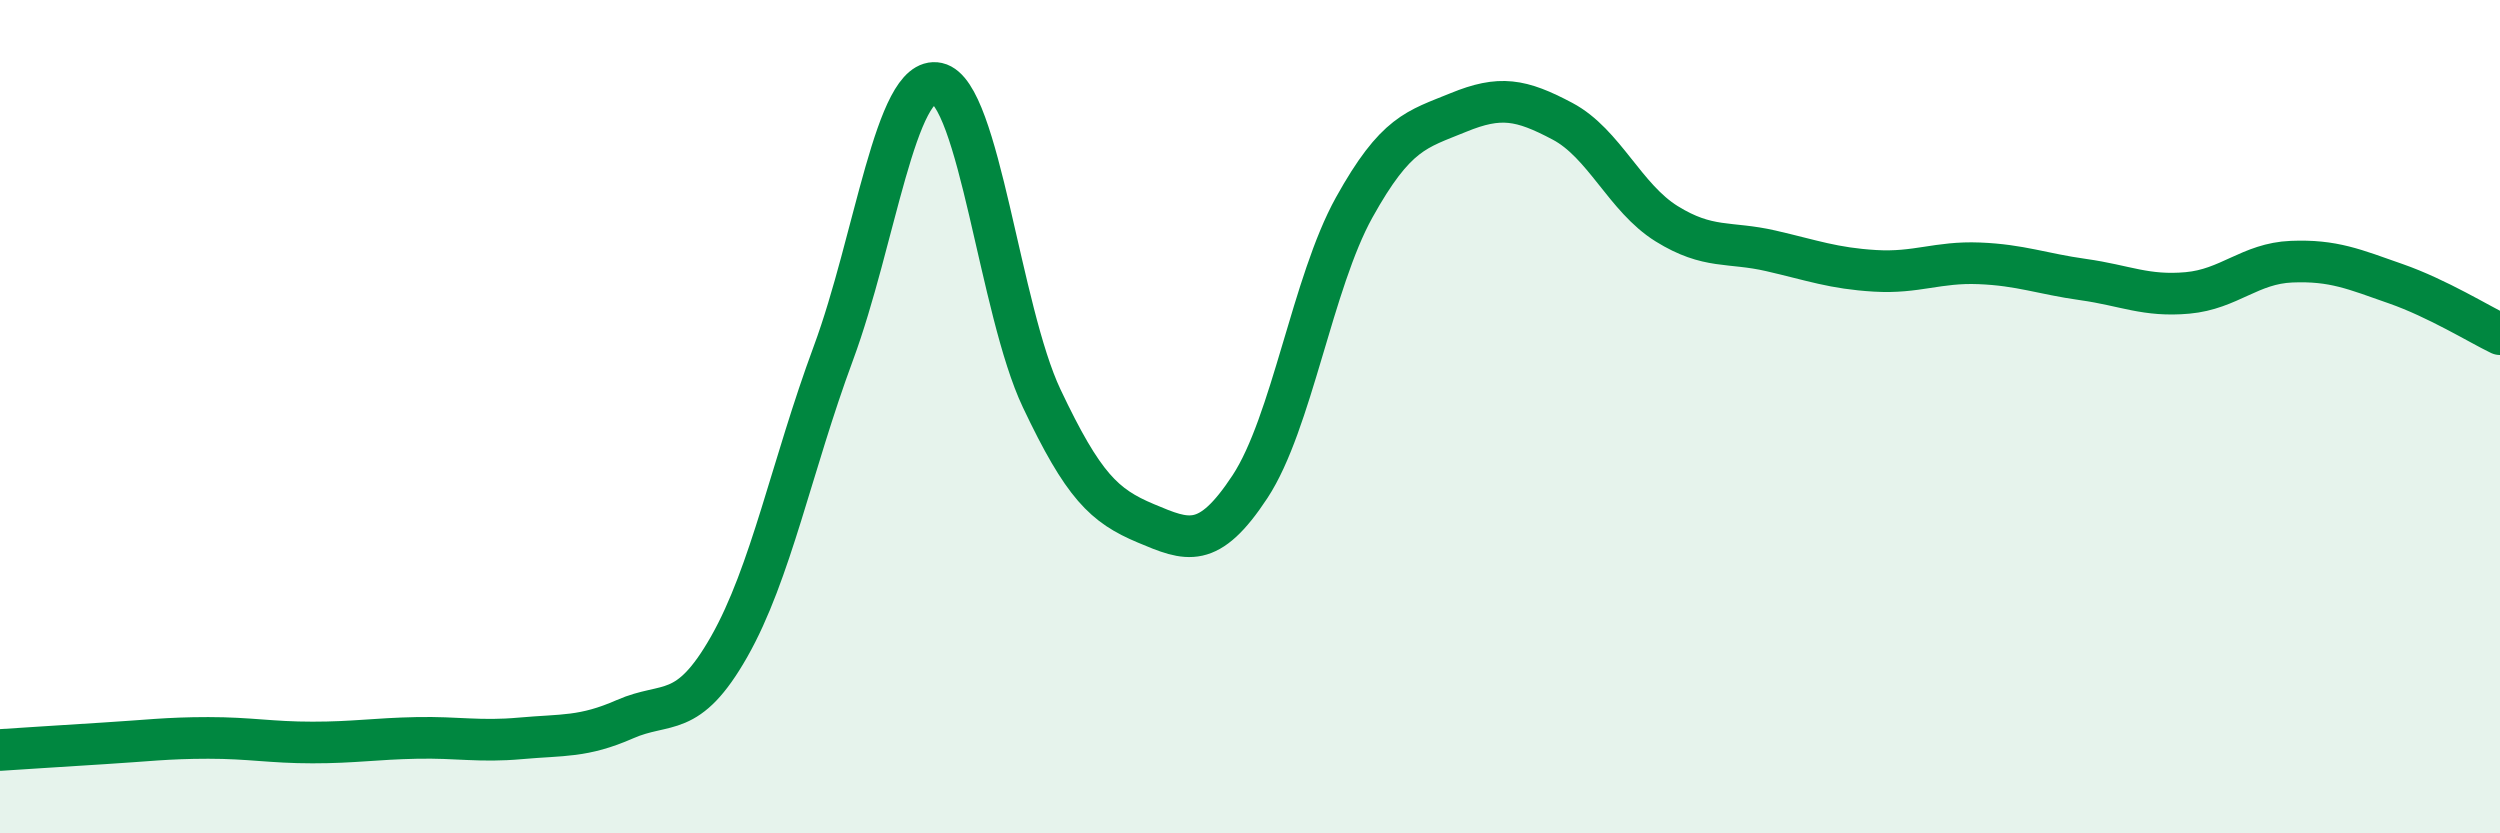 
    <svg width="60" height="20" viewBox="0 0 60 20" xmlns="http://www.w3.org/2000/svg">
      <path
        d="M 0,18 C 0.5,17.97 1.5,17.9 2.5,17.84 C 3.5,17.78 4,17.71 5,17.71 C 6,17.71 6.5,17.82 7.5,17.82 C 8.5,17.82 9,17.73 10,17.71 C 11,17.69 11.5,17.81 12.5,17.72 C 13.5,17.63 14,17.7 15,17.26 C 16,16.82 16.5,17.28 17.5,15.52 C 18.5,13.76 19,11.18 20,8.48 C 21,5.78 21.5,1.78 22.5,2 C 23.5,2.22 24,7.45 25,9.56 C 26,11.67 26.5,12.14 27.5,12.56 C 28.5,12.98 29,13.2 30,11.68 C 31,10.16 31.5,6.78 32.5,4.98 C 33.5,3.18 34,3.11 35,2.7 C 36,2.29 36.5,2.38 37.5,2.91 C 38.5,3.44 39,4.75 40,5.37 C 41,5.99 41.5,5.79 42.5,6.02 C 43.5,6.25 44,6.44 45,6.5 C 46,6.56 46.5,6.28 47.5,6.32 C 48.5,6.36 49,6.57 50,6.71 C 51,6.85 51.5,7.12 52.5,7.03 C 53.5,6.94 54,6.32 55,6.28 C 56,6.24 56.5,6.46 57.5,6.81 C 58.5,7.16 59.5,7.78 60,8.02L60 20L0 20Z"
        fill="#008740"
        opacity="0.1"
        stroke-linecap="round"
        stroke-linejoin="round"
      />
      <path
        d="M 0,18 C 0.5,17.97 1.5,17.9 2.5,17.84 C 3.5,17.78 4,17.71 5,17.71 C 6,17.71 6.5,17.82 7.5,17.82 C 8.5,17.82 9,17.73 10,17.71 C 11,17.69 11.5,17.81 12.5,17.72 C 13.5,17.63 14,17.7 15,17.26 C 16,16.82 16.5,17.28 17.5,15.52 C 18.5,13.76 19,11.18 20,8.48 C 21,5.78 21.5,1.78 22.5,2 C 23.5,2.22 24,7.45 25,9.56 C 26,11.67 26.5,12.14 27.5,12.56 C 28.5,12.98 29,13.2 30,11.68 C 31,10.16 31.5,6.78 32.5,4.98 C 33.5,3.18 34,3.11 35,2.7 C 36,2.29 36.5,2.38 37.5,2.91 C 38.5,3.44 39,4.75 40,5.37 C 41,5.99 41.5,5.79 42.5,6.02 C 43.5,6.25 44,6.44 45,6.5 C 46,6.56 46.5,6.28 47.5,6.32 C 48.5,6.36 49,6.57 50,6.71 C 51,6.85 51.5,7.12 52.5,7.03 C 53.5,6.94 54,6.32 55,6.28 C 56,6.24 56.5,6.46 57.5,6.81 C 58.5,7.16 59.5,7.78 60,8.02"
        stroke="#008740"
        stroke-width="1"
        fill="none"
        stroke-linecap="round"
        stroke-linejoin="round"
      />
    </svg>
  